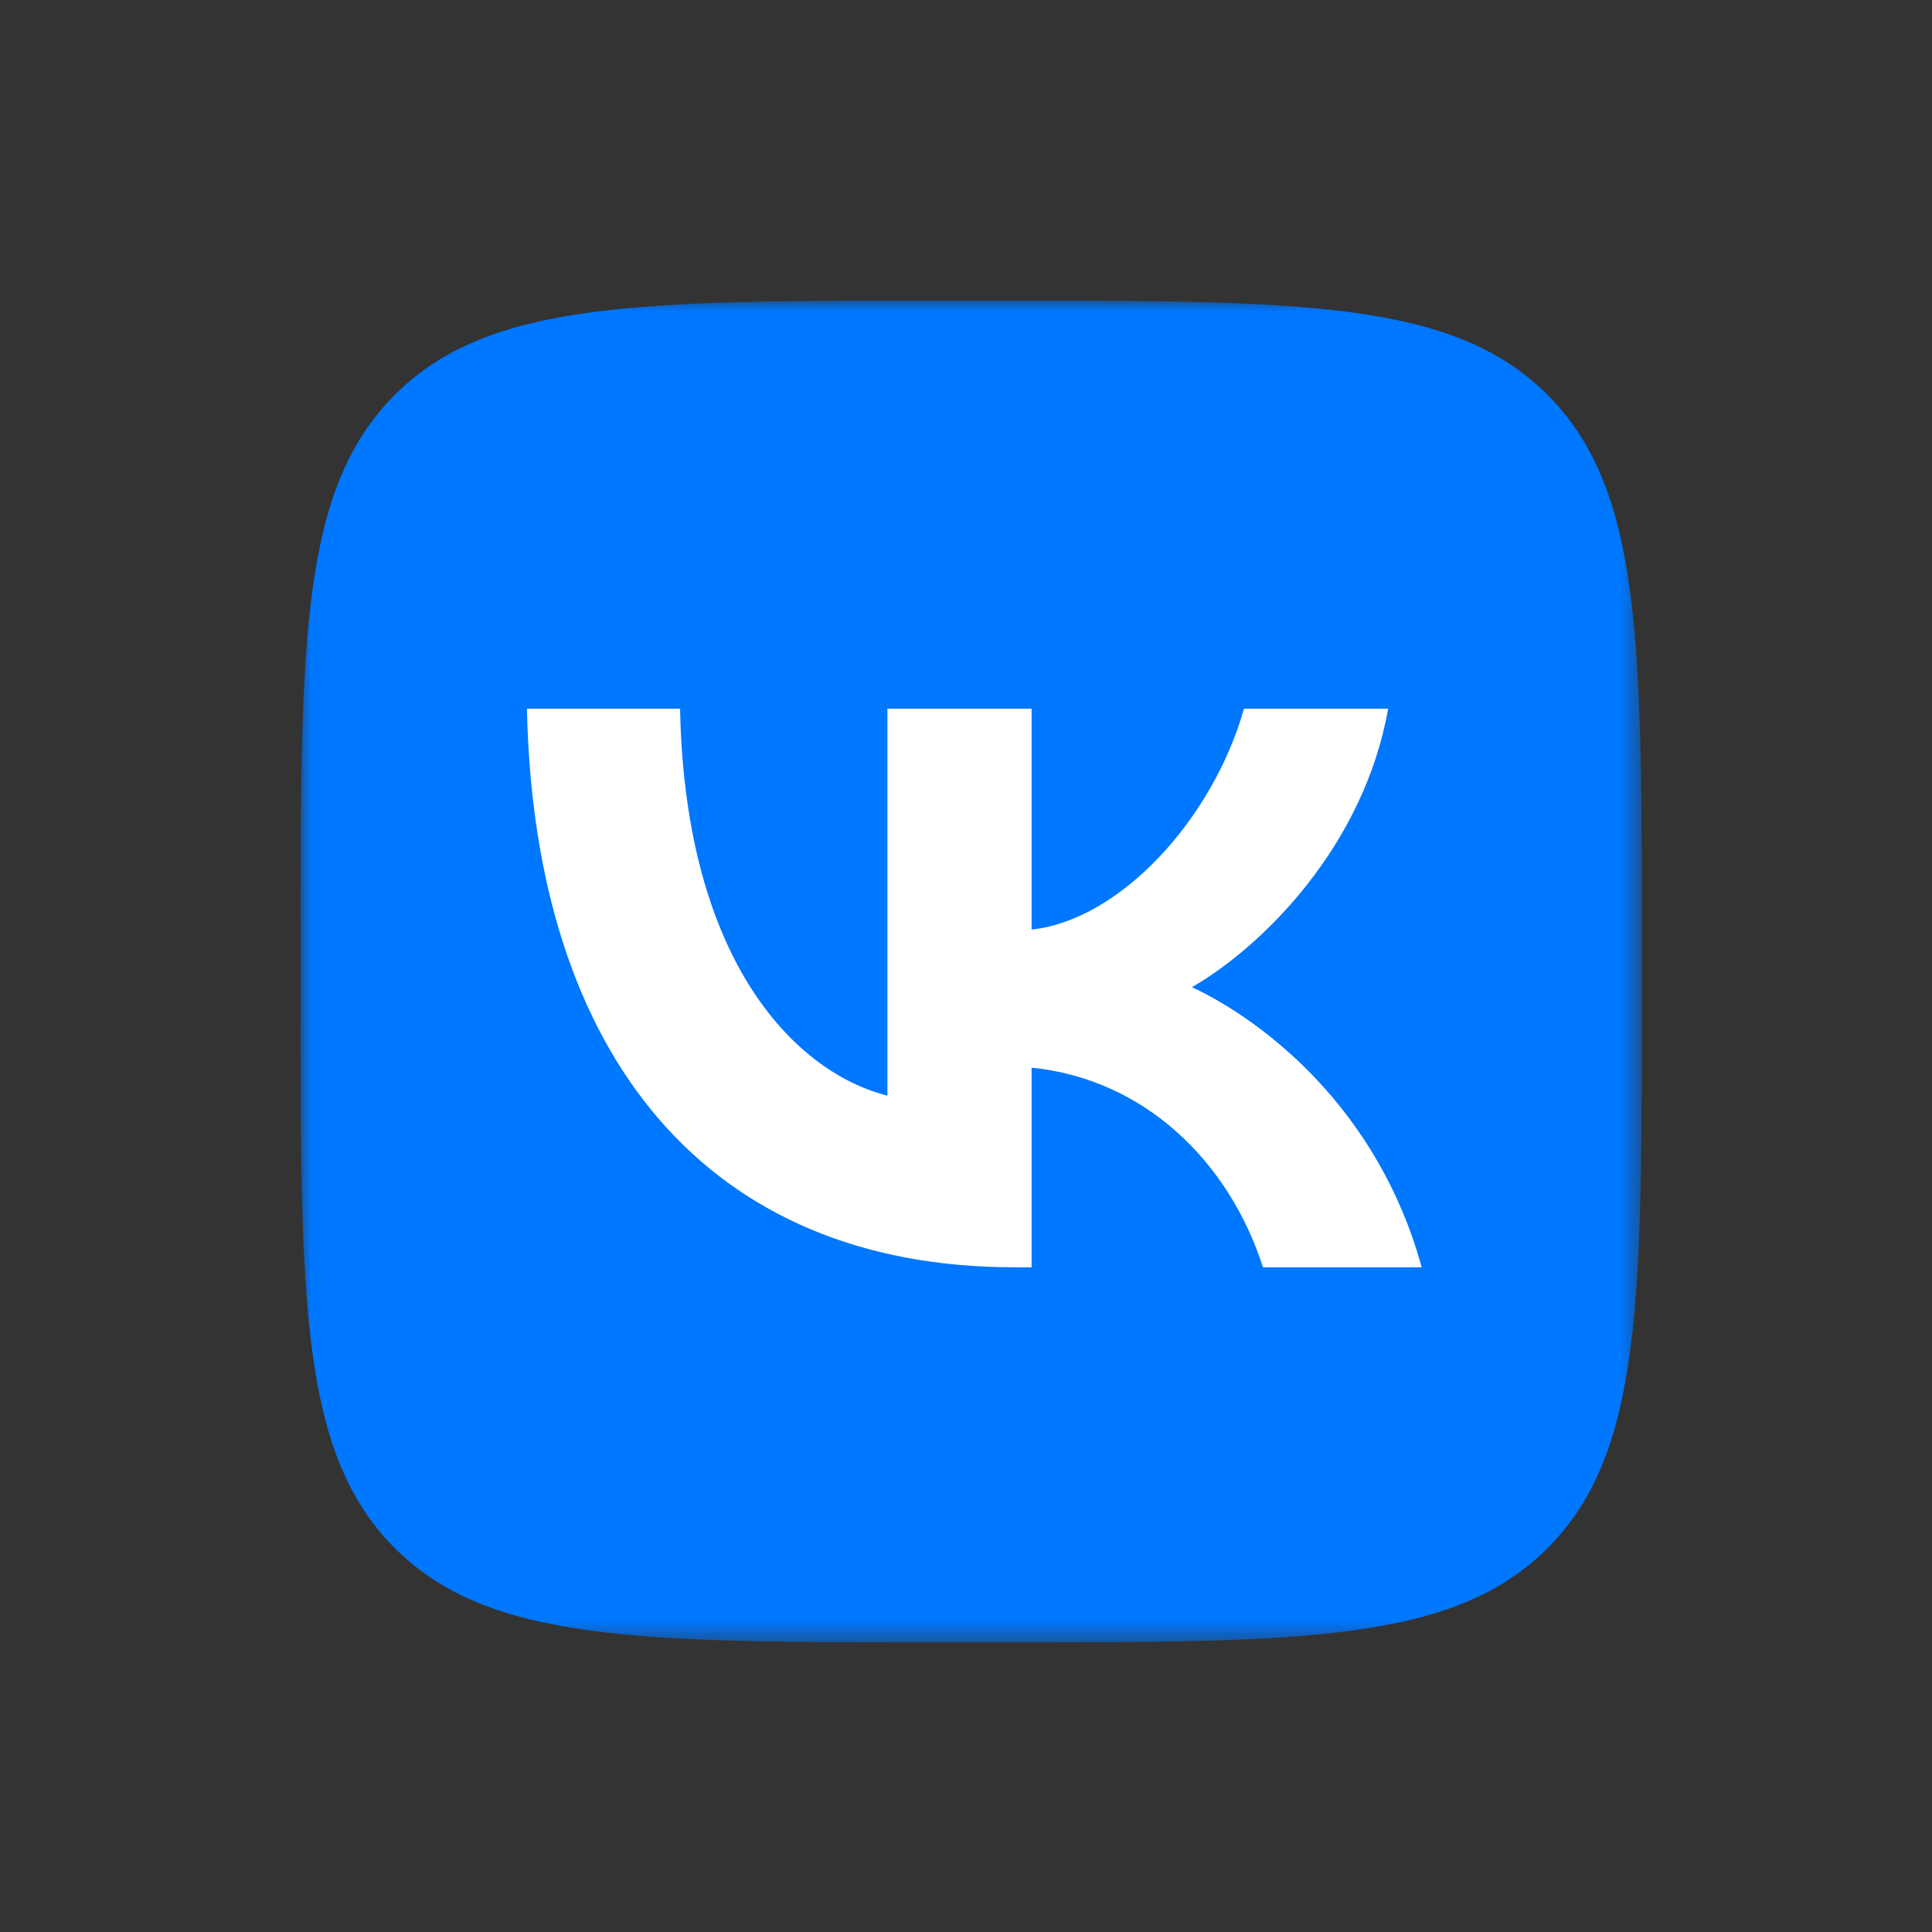 <?xml version="1.0" encoding="UTF-8"?> <svg xmlns="http://www.w3.org/2000/svg" width="90" height="90" viewBox="0 0 90 90" fill="none"><rect x="0" y="0" width="90" height="90" fill="#333333" stroke="none"/> <mask id="mask0_2088_2521" style="mask-type:luminance" maskUnits="userSpaceOnUse" x="14" y="14" width="63" height="63"> <path d="M76.482 14H14V76.512H76.482V14Z" fill="white"></path> </mask> <g mask="url(#mask0_2088_2521)"> <path d="M14 44.006C14 29.861 14 22.788 18.392 18.394C22.784 14 29.853 14 43.991 14H46.491C60.629 14 67.698 14 72.09 18.394C76.482 22.788 76.482 29.861 76.482 44.006V46.506C76.482 60.651 76.482 67.724 72.09 72.118C67.698 76.512 60.629 76.512 46.491 76.512H43.991C29.853 76.512 22.784 76.512 18.392 72.118C14 67.724 14 60.651 14 46.506V44.006Z" fill="#0077FF"></path> <path d="M47.249 59.035C33.008 59.035 24.885 49.268 24.547 33.015H31.68C31.915 44.944 37.173 49.997 41.339 51.039V33.015H48.056V43.303C52.169 42.86 56.49 38.172 57.948 33.015H64.665C63.546 39.37 58.86 44.059 55.527 45.986C58.86 47.549 64.197 51.638 66.228 59.035H58.834C57.246 54.087 53.289 50.258 48.056 49.737V59.035H47.249Z" fill="white"></path> </g> </svg> 